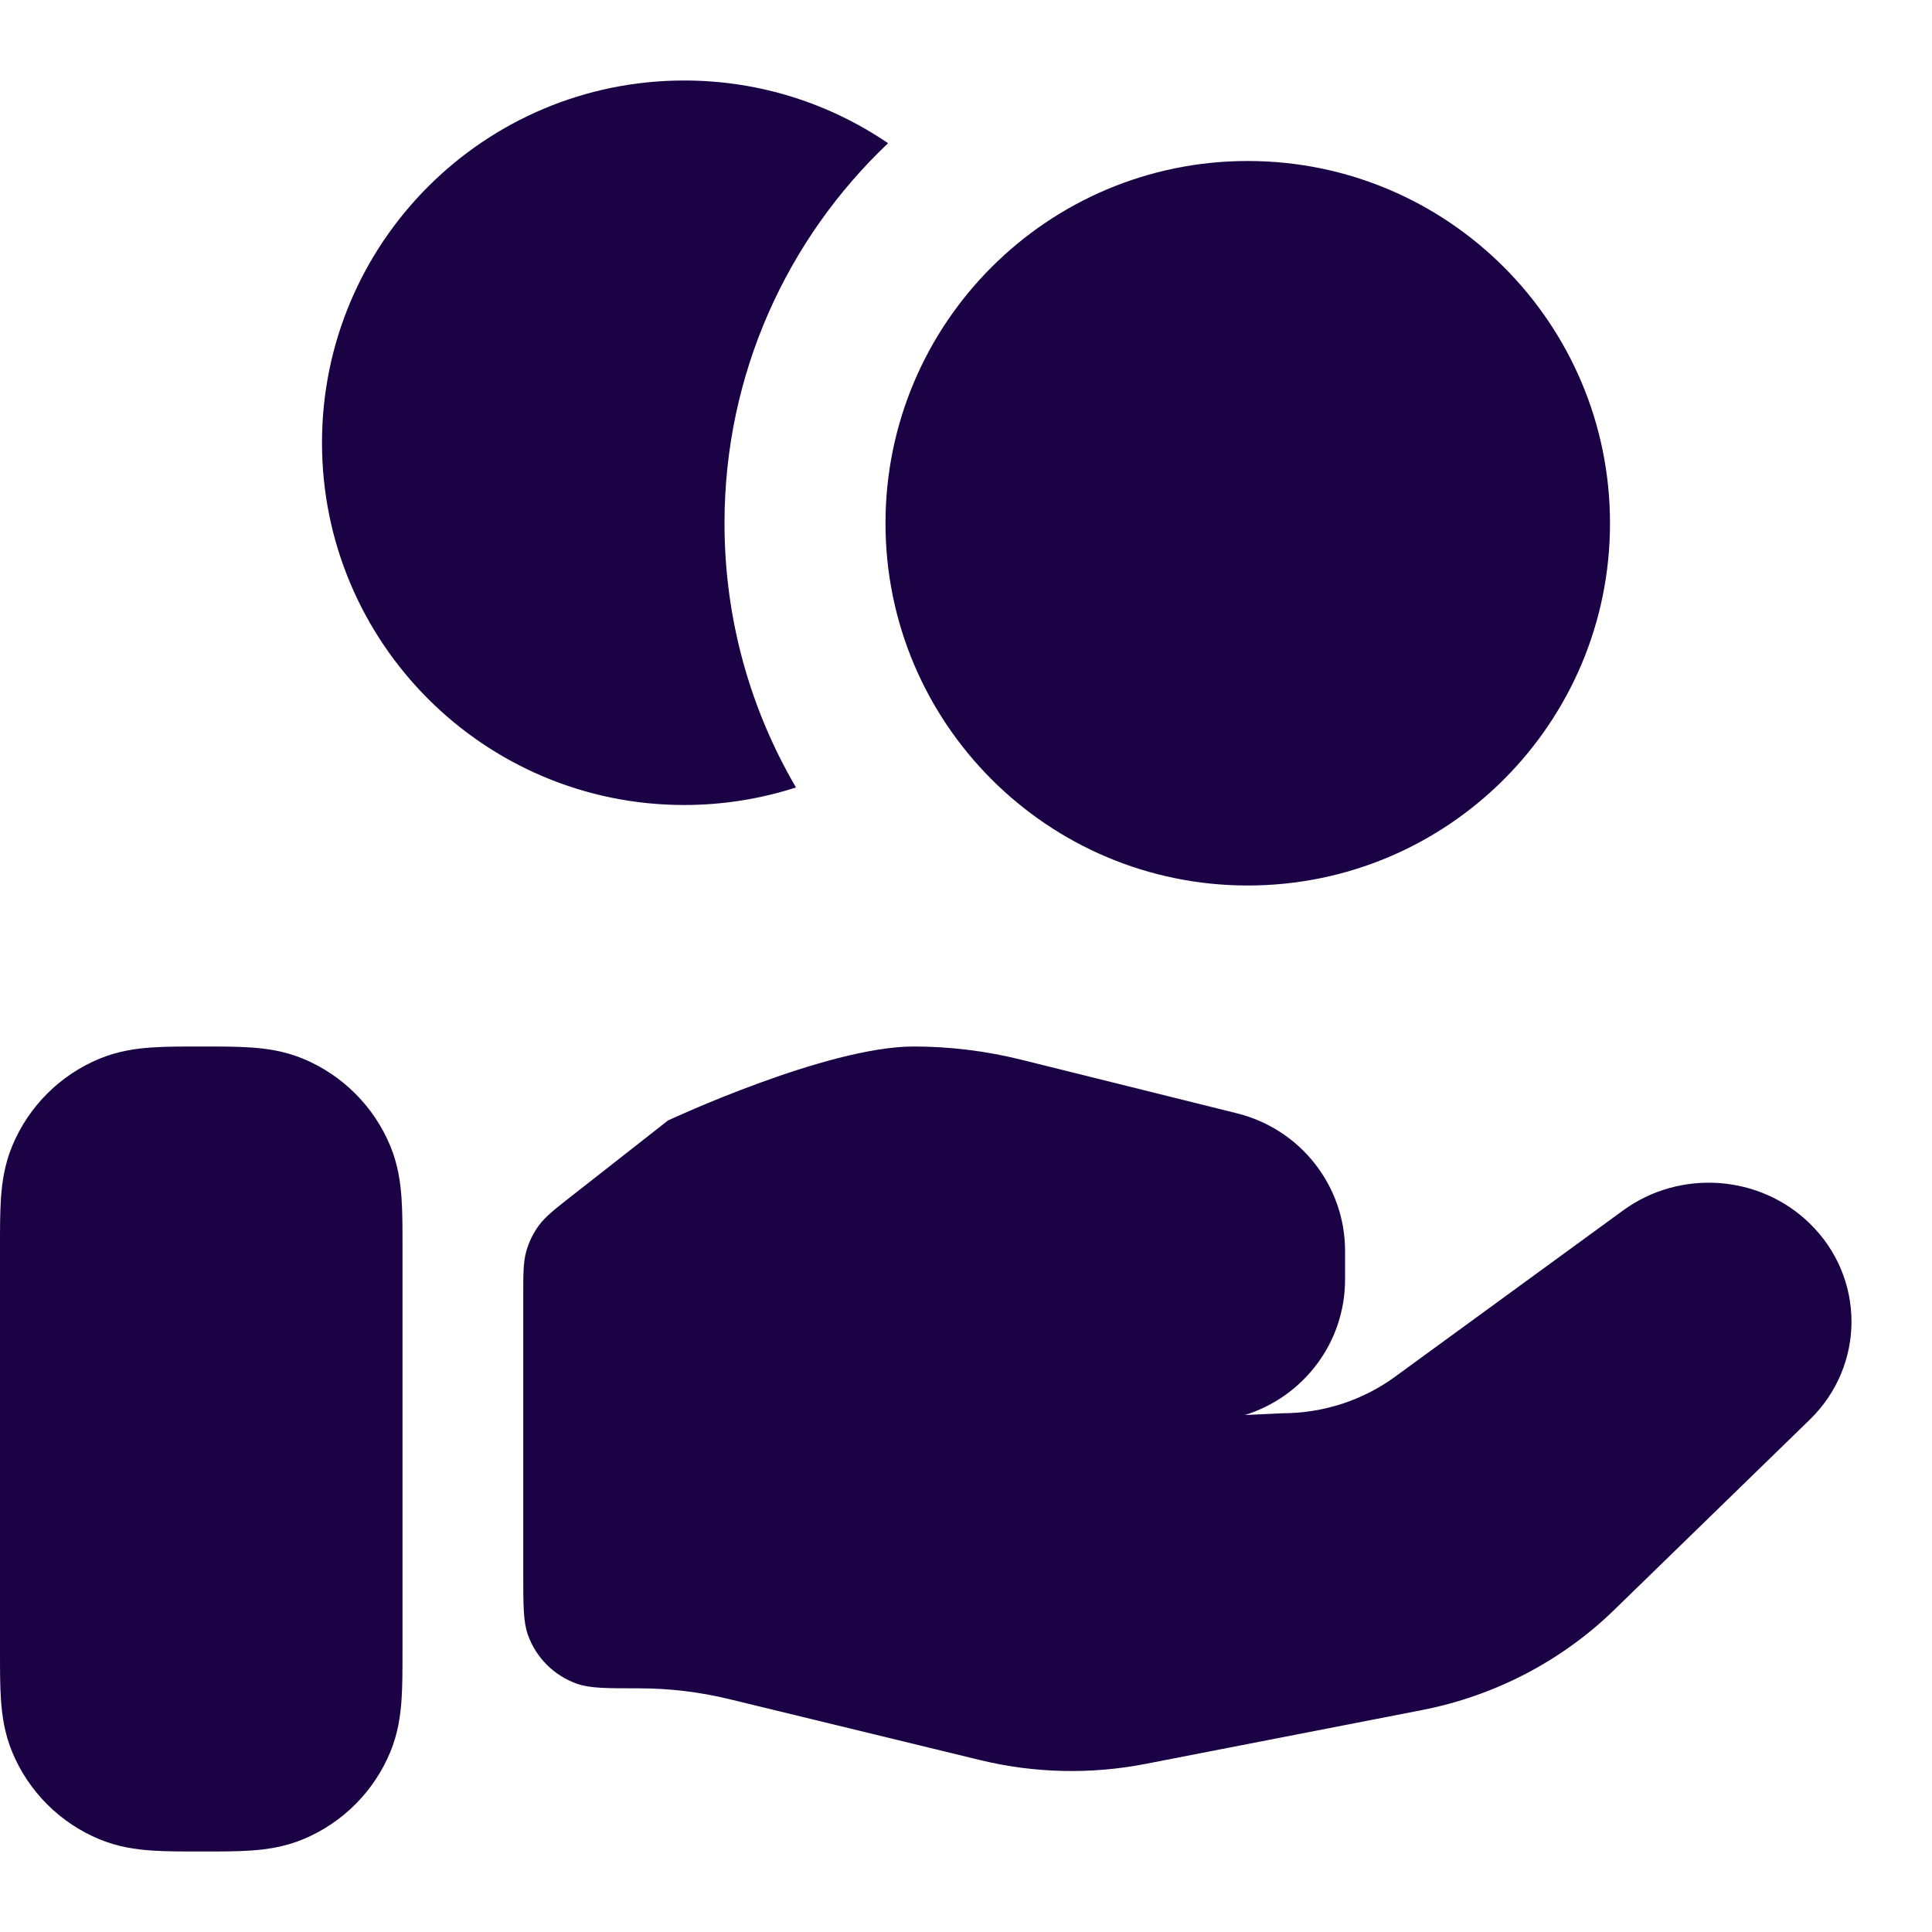 <svg width="24" height="24" viewBox="0 0 24 24" fill="none" xmlns="http://www.w3.org/2000/svg">
<g id="Filled=True">
<g id="Solid">
<path d="M15.5 2C13.015 2 11 4.015 11 6.5C11 8.985 13.015 11 15.5 11C17.985 11 20 8.985 20 6.5C20 4.015 17.985 2 15.5 2Z" fill="#1A0244"/>
<path d="M11.032 1.779C9.781 2.964 9 4.641 9 6.5C9 7.697 9.324 8.819 9.888 9.782C9.451 9.923 8.984 10 8.5 10C6.015 10 4 7.985 4 5.5C4 3.015 6.015 1 8.5 1C9.439 1 10.31 1.288 11.032 1.779Z" fill="#1A0244"/>
<path d="M16.709 15.893C16.709 16.685 16.186 17.354 15.464 17.578L15.928 17.556C16.435 17.556 16.928 17.397 17.333 17.1L20.162 15.037C20.868 14.522 21.856 14.59 22.48 15.197C23.173 15.871 23.173 16.964 22.48 17.637L20.053 19.998C19.4 20.634 18.566 21.068 17.66 21.244L14.229 21.912C13.549 22.044 12.847 22.028 12.174 21.864L9.071 21.11C8.7 21.019 8.319 20.973 7.937 20.973C7.53 20.973 7.327 20.973 7.164 20.915C6.881 20.814 6.659 20.592 6.558 20.309C6.5 20.146 6.5 19.943 6.5 19.537V16.107C6.5 15.822 6.5 15.679 6.537 15.547C6.569 15.43 6.623 15.32 6.694 15.223C6.775 15.113 6.888 15.024 7.113 14.848L8.298 13.919C8.298 13.919 10.263 13 11.349 13C11.798 13 12.245 13.055 12.682 13.163L15.366 13.83C16.155 14.026 16.709 14.731 16.709 15.54V15.893Z" fill="#1A0244"/>
<path fill-rule="evenodd" clip-rule="evenodd" d="M2.474 13C2.482 13 2.491 13 2.5 13C2.509 13 2.518 13 2.526 13C2.737 13 2.941 13 3.115 13.012C3.306 13.025 3.531 13.055 3.765 13.152C4.255 13.355 4.645 13.745 4.848 14.235C4.945 14.469 4.975 14.694 4.988 14.885C5 15.059 5 15.264 5 15.473C5 15.482 5 15.491 5 15.5L5 20.526C5 20.736 5 20.941 4.988 21.115C4.975 21.306 4.945 21.531 4.848 21.765C4.645 22.255 4.255 22.645 3.765 22.848C3.531 22.945 3.306 22.975 3.115 22.988C2.941 23 2.737 23 2.526 23H2.474C2.263 23 2.059 23 1.885 22.988C1.694 22.975 1.469 22.945 1.235 22.848C0.745 22.645 0.355 22.255 0.152 21.765C0.055 21.531 0.025 21.306 0.012 21.115C-3.96064e-05 20.941 -1.92219e-05 20.736 1.75898e-06 20.526L3.48752e-06 15.5C3.48752e-06 15.491 2.59345e-06 15.482 1.75898e-06 15.473C-1.92219e-05 15.264 -3.96064e-05 15.059 0.012 14.885C0.025 14.694 0.055 14.469 0.152 14.235C0.355 13.745 0.745 13.355 1.235 13.152C1.469 13.055 1.694 13.025 1.885 13.012C2.059 13 2.263 13 2.474 13Z" fill="#1A0244"/>
</g>
</g>
</svg>
